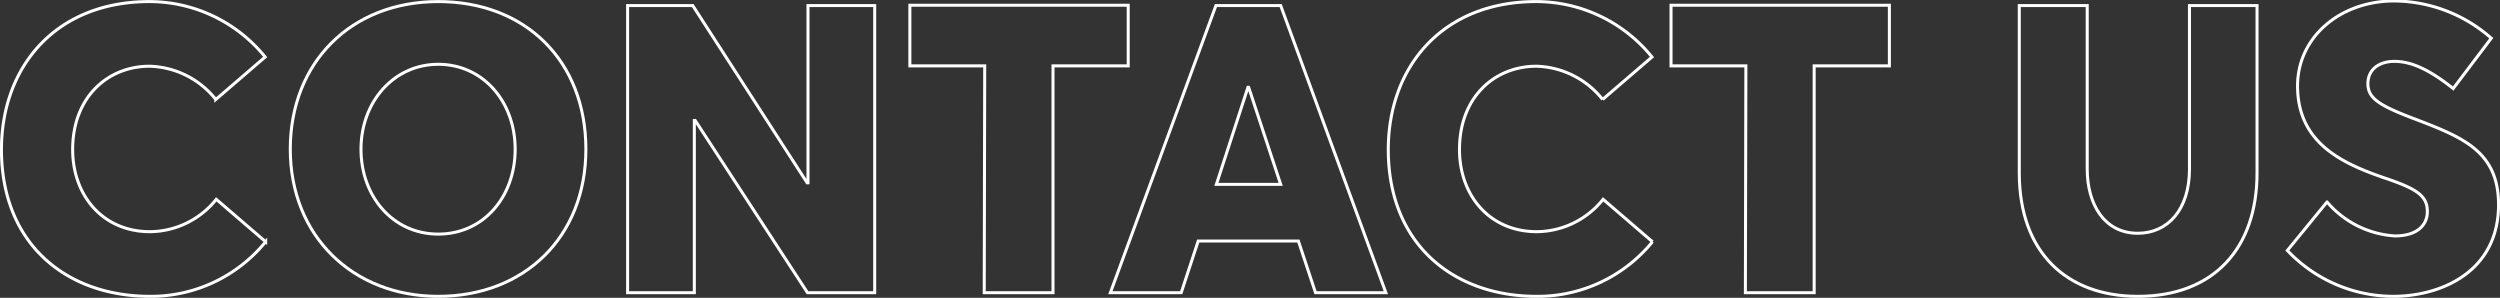 <svg xmlns="http://www.w3.org/2000/svg" id="Layer_1" data-name="Layer 1" viewBox="0 0 206.1 24.55"><rect x="0" y="0" width="206.1" height="24.55" fill="#333333" stroke="none"/><defs><style>.cls-1{fill:none;stroke:#fff;stroke-width:0.25px;}</style></defs><path class="cls-1" d="M111.88,142.68c0-6.77,4.41-12.2,12.21-12.2a12.3,12.3,0,0,1,9.53,4.57l-4.07,3.5a7.22,7.22,0,0,0-5.46-2.74c-3.44,0-6.34,2.54-6.34,6.87,0,3.8,2.5,6.77,6.37,6.77a7.06,7.06,0,0,0,5.47-2.67l4.07,3.5a12.21,12.21,0,0,1-9.54,4.5C117.32,154.78,111.88,150.55,111.88,142.68Z" transform="translate(-111.76 -130.35)"></path><path class="cls-1" d="M135.69,142.65c0-7.14,5-12.17,12.2-12.17s12.17,4.9,12.17,12.17-5.1,12.13-12.17,12.13S135.69,149.78,135.69,142.65Zm18.54,0c0-3.94-2.67-7-6.34-7s-6.37,3.1-6.37,7,2.64,7,6.37,7S154.23,146.58,154.23,142.65Z" transform="translate(-111.76 -130.35)"></path><path class="cls-1" d="M163.5,130.81h5.37l9.43,14.61.07,0V130.81h5.5v23.67h-5.54l-9.26-14.2H169v14.2h-5.5Z" transform="translate(-111.76 -130.35)"></path><path class="cls-1" d="M192.94,135.78h-6.17v-5h18v5h-6.2v18.7h-5.67Z" transform="translate(-111.76 -130.35)"></path><path class="cls-1" d="M212,130.81h5.34l8.67,23.67h-5.8l-1.41-4.26h-8.26l-1.4,4.26h-5.84Zm5.34,14.74-2.64-8h-.06l-2.6,8Z" transform="translate(-111.76 -130.35)"></path><path class="cls-1" d="M226.21,142.68c0-6.77,4.41-12.2,12.21-12.2a12.3,12.3,0,0,1,9.53,4.57l-4.07,3.5a7.22,7.22,0,0,0-5.46-2.74c-3.44,0-6.34,2.54-6.34,6.87,0,3.8,2.5,6.77,6.37,6.77a7.06,7.06,0,0,0,5.47-2.67l4.07,3.5a12.21,12.21,0,0,1-9.54,4.5C231.65,154.78,226.21,150.55,226.21,142.68Z" transform="translate(-111.76 -130.35)"></path><path class="cls-1" d="M255.69,135.78h-6.17v-5h18v5h-6.2v18.7h-5.67Z" transform="translate(-111.76 -130.35)"></path><path class="cls-1" d="M278.23,144.61v-13.8h5.6v13.47c0,2.9,1.4,5.3,4.17,5.3,2.46,0,4.26-1.93,4.26-5.3V130.81h5.57v13.8c0,6.17-3.53,10.17-9.83,10.17C282.16,154.78,278.23,151.18,278.23,144.61Z" transform="translate(-111.76 -130.35)"></path><path class="cls-1" d="M300.33,151l3.27-4a8,8,0,0,0,5.6,2.8c1.87,0,2.67-.93,2.67-2,0-1.3-.83-1.87-3.5-2.77-3.6-1.23-7.2-2.93-7.2-7.6,0-3.93,3.36-6.9,7.77-7a12.21,12.21,0,0,1,8.2,3.07L314,137.65c-2-1.6-3.5-2.24-4.83-2.24s-2.2.7-2.2,1.84.83,1.73,3.4,2.73c4.17,1.6,7.37,2.67,7.37,7.24,0,5.56-4.77,7.56-8.7,7.56A12.07,12.07,0,0,1,300.33,151Z" transform="translate(-111.76 -130.35)"></path></svg>